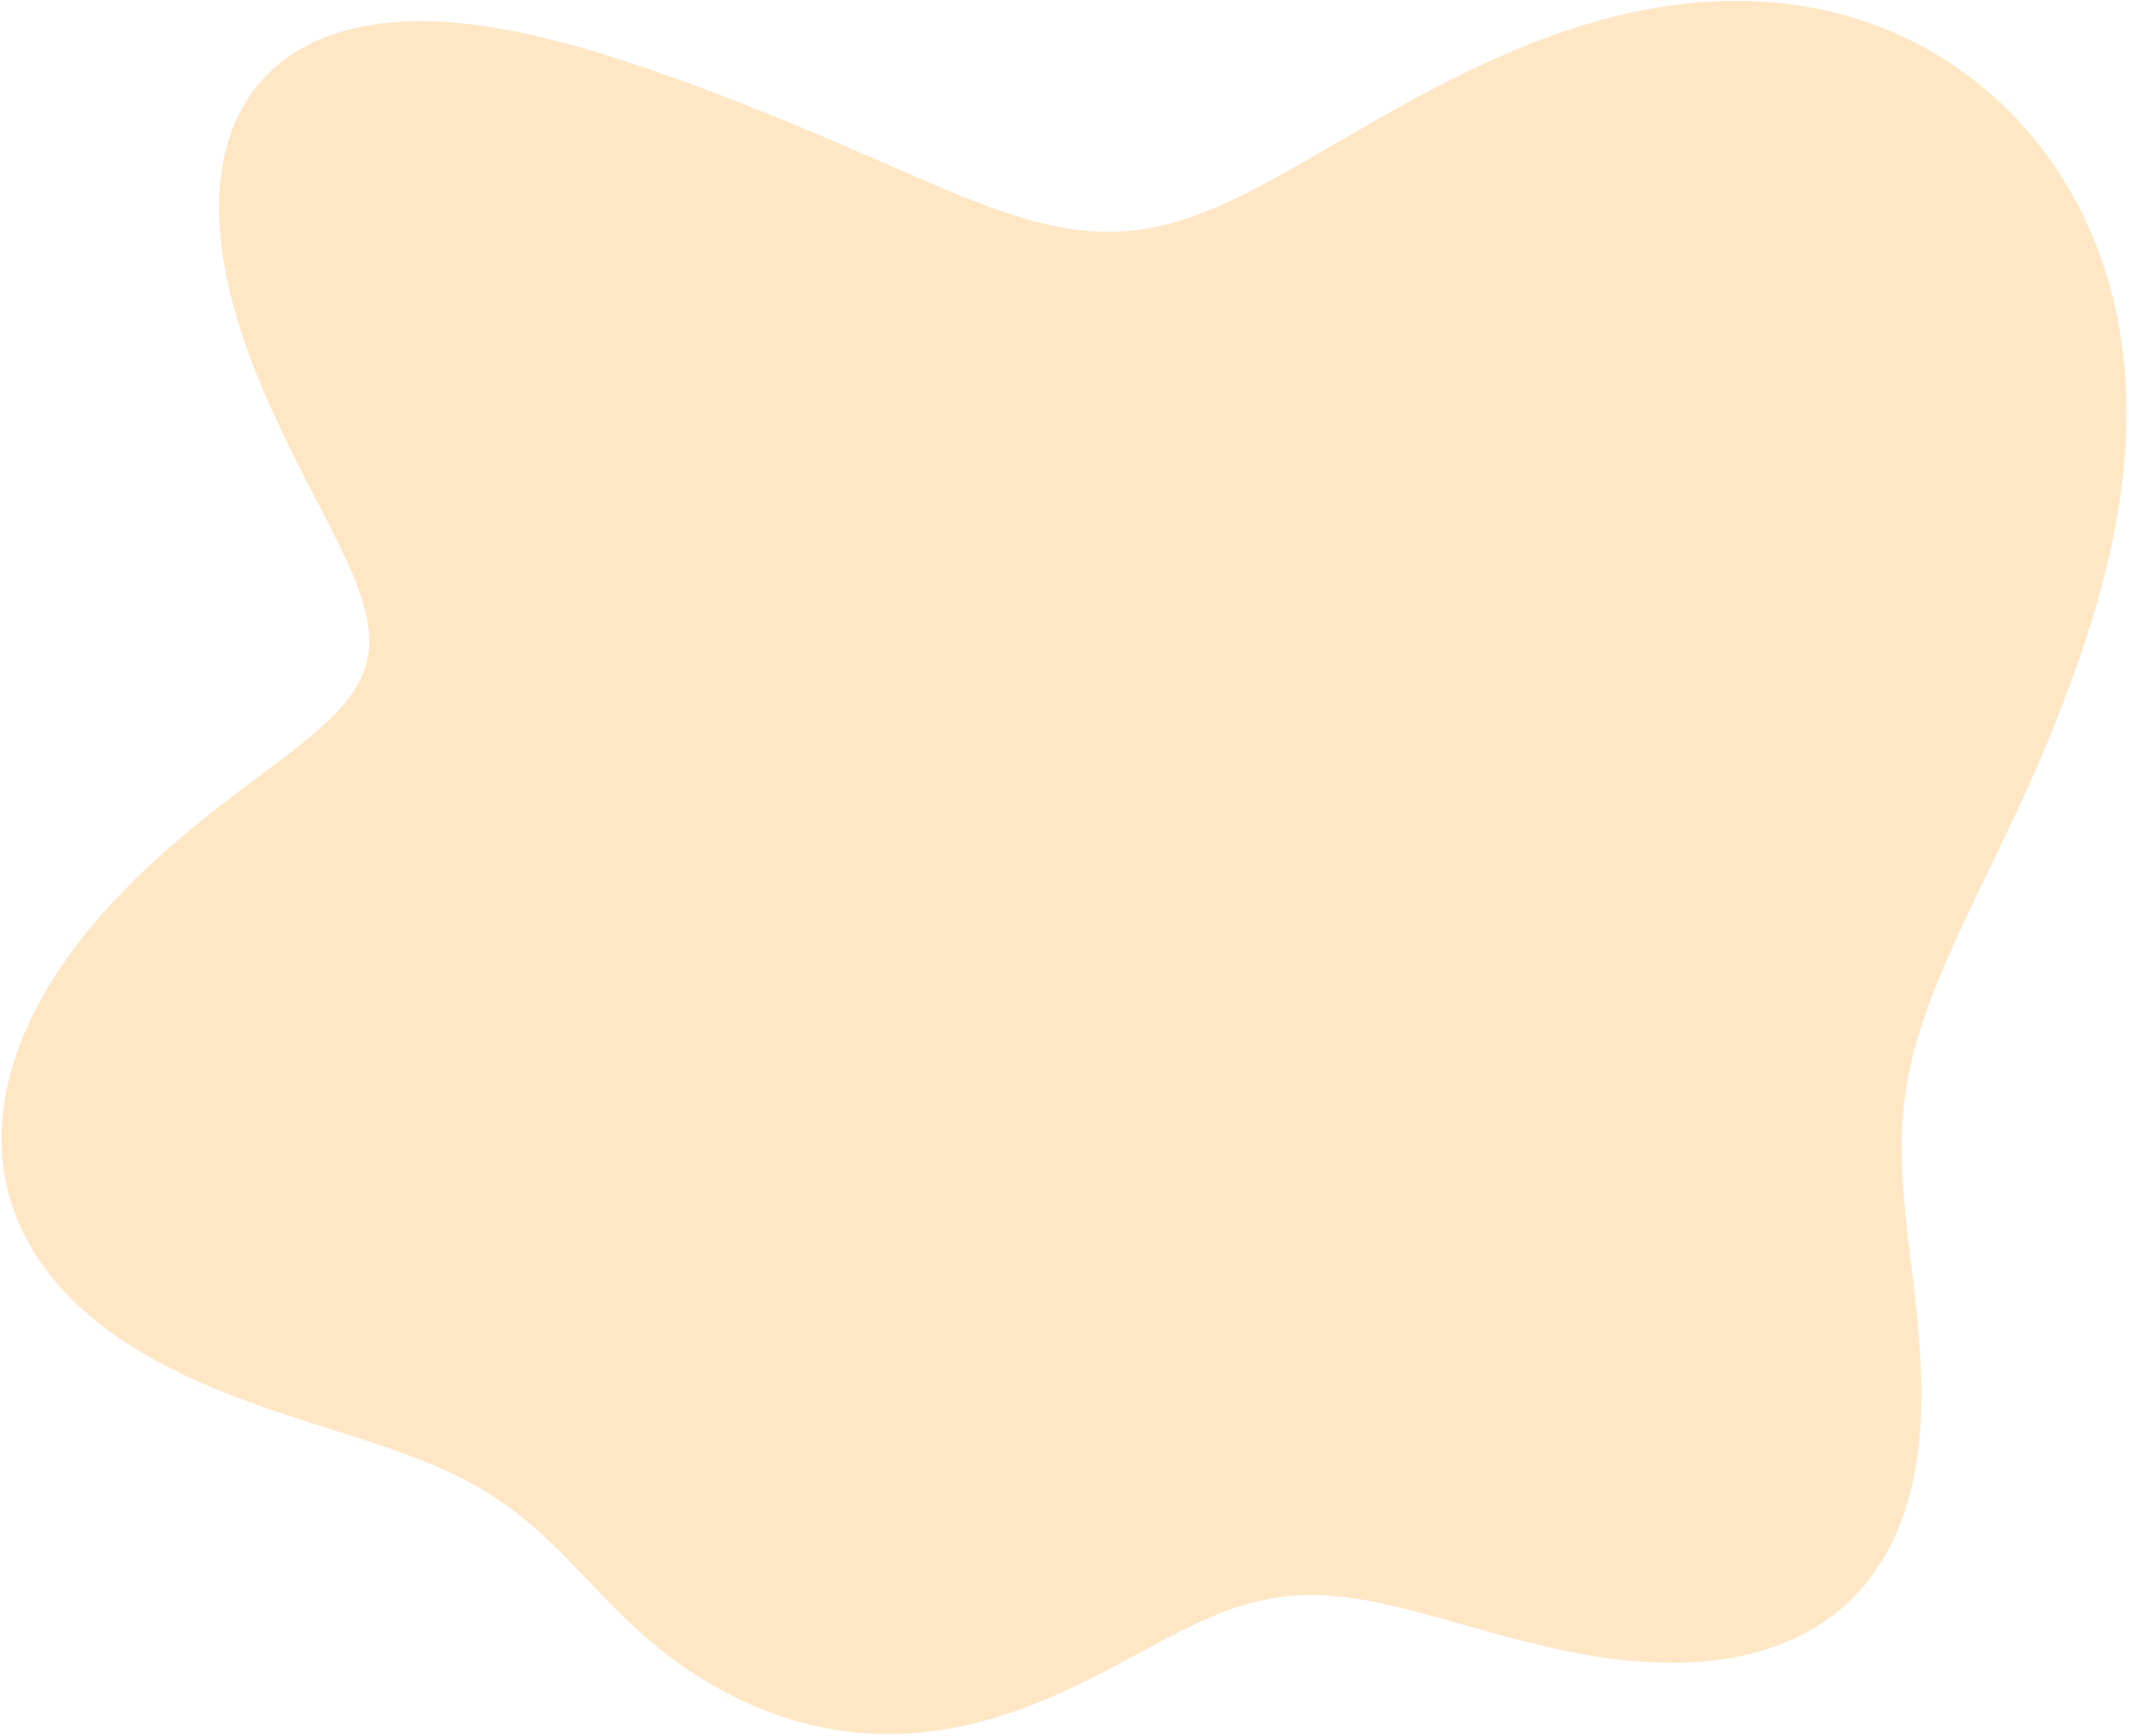 <?xml version="1.0" encoding="UTF-8"?> <svg xmlns="http://www.w3.org/2000/svg" width="699" height="570" viewBox="0 0 699 570" fill="none"> <path fill-rule="evenodd" clip-rule="evenodd" d="M612.728 519.847L610.262 522.707L607.637 525.415L604.857 527.966L601.926 530.357L598.848 532.583L595.63 534.64L592.277 536.527L588.796 538.242L585.194 539.783L581.478 541.151L577.656 542.347L573.736 543.371L569.727 544.226L565.638 544.914L561.476 545.439L557.251 545.805L552.973 546.016L548.649 546.08L544.289 546L539.901 545.785L535.494 545.44L531.076 544.973L526.655 544.393L522.24 543.707L517.837 542.925L513.456 542.058L509.104 541.117L504.788 540.114L500.515 539.06L496.292 537.968L492.124 536.849L488.017 535.717L483.974 534.583L476.096 532.353L472.266 531.279L468.512 530.246L464.832 529.264L461.229 528.341L457.701 527.486L454.247 526.705L450.865 526.007L447.554 525.396L444.31 524.878L441.131 524.457L438.013 524.138L434.952 523.923L431.945 523.814L428.986 523.814L426.071 523.922L423.197 524.14L420.356 524.466L417.546 524.9L414.761 525.439L411.996 526.083L409.245 526.826L406.505 527.667L403.771 528.602L401.037 529.625L398.299 530.732L395.553 531.918L392.795 533.177L390.021 534.502L387.227 535.888L384.41 537.327L381.566 538.813L378.693 540.339L375.788 541.896L369.875 545.075L366.862 546.682L363.811 548.289L360.72 549.889L357.589 551.474L354.418 553.036L351.206 554.567L347.954 556.059L344.663 557.505L341.334 558.898L337.968 560.231L334.567 561.496L331.134 562.687L327.669 563.799L324.176 564.825L320.657 565.76L317.115 566.6L313.553 567.339L309.975 567.973L306.383 568.5L302.78 568.915L299.171 569.217L295.558 569.403L291.946 569.471L288.337 569.421L284.734 569.252L281.142 568.964L277.563 568.557L274.001 568.032L270.459 567.39L266.939 566.632L263.444 565.76L259.977 564.776L256.541 563.683L253.137 562.483L249.769 561.178L246.437 559.772L243.145 558.267L239.893 556.666L236.684 554.972L233.52 553.187L230.403 551.314L227.333 549.356L224.314 547.314L221.346 545.19L218.432 542.987L215.573 540.706L212.77 538.352L210.022 535.931L207.326 533.451L204.68 530.921L202.078 528.352L199.514 525.755L196.982 523.141L194.475 520.523L191.984 517.91L189.5 515.314L187.014 512.746L184.517 510.215L181.999 507.73L179.45 505.299L176.862 502.929L174.223 500.625L171.527 498.392L168.763 496.234L165.925 494.152L163.004 492.148L159.994 490.221L156.889 488.37L153.685 486.593L150.376 484.886L146.961 483.244L143.437 481.662L139.803 480.135L136.059 478.654L132.206 477.211L128.248 475.8L124.187 474.41L120.028 473.032L115.777 471.657L111.441 470.275L107.027 468.876L102.544 467.45L98.002 465.987L93.413 464.477L88.787 462.91L84.136 461.277L79.474 459.57L74.815 457.78L70.172 455.898L65.56 453.918L60.993 451.833L56.489 449.638L52.06 447.325L47.723 444.893L43.494 442.336L39.387 439.652L35.417 436.839L31.6 433.897L27.948 430.824L24.477 427.622L21.199 424.293L18.126 420.838L15.27 417.261L12.642 413.566L10.252 409.759L8.107 405.843L6.216 401.826L4.586 397.715L3.222 393.516L2.128 389.237L1.307 384.887L0.762 380.474L0.492 376.008L0.498 371.496L0.776 366.95L1.325 362.377L2.14 357.788L3.215 353.191L4.545 348.596L6.121 344.012L7.935 339.448L9.978 334.911L12.241 330.411L14.71 325.955L17.376 321.55L20.226 317.204L23.247 312.921L26.427 308.709L29.751 304.571L33.207 300.514L36.779 296.54L40.456 292.653L44.221 288.856L48.062 285.151L51.965 281.54L55.915 278.023L59.899 274.601L63.903 271.274L67.911 268.041L71.904 264.9L75.865 261.849L79.773 258.885L83.608 256.003L87.35 253.199L90.978 250.466L94.472 247.799L97.814 245.188L100.985 242.626L103.968 240.105L106.748 237.614L109.311 235.144L111.645 232.684L113.738 230.225L115.583 227.755L117.172 225.264L118.501 222.741L119.567 220.176L120.368 217.559L120.905 214.879L121.182 212.129L121.202 209.298L120.973 206.379L120.502 203.364L119.798 200.247L118.874 197.022L117.74 193.684L116.412 190.23L114.904 186.655L113.232 182.959L111.412 179.139L109.463 175.197L107.403 171.133L105.251 166.949L100.748 158.237L98.436 153.717L96.111 149.096L93.792 144.382L91.499 139.581L89.251 134.703L87.067 129.758L84.966 124.754L82.966 119.705L81.084 114.621L79.337 109.514L77.74 104.397L76.308 99.283L75.056 94.186L73.995 89.118L73.139 84.095L72.498 79.13L72.08 74.236L71.896 69.428L71.951 64.72L72.252 60.125L72.804 55.655L73.61 51.325L74.672 47.146L75.992 43.13L77.568 39.288L79.399 35.631L81.482 32.168L83.814 28.907L86.389 25.858L89.2 23.026L92.241 20.418L95.502 18.038L98.975 15.889L102.648 13.974L106.511 12.295L110.552 10.85L114.757 9.638L119.114 8.658L123.608 7.904L128.226 7.371L132.952 7.054L137.772 6.943L142.671 7.031L147.633 7.307L152.645 7.761L157.69 8.38L162.756 9.152L167.827 10.064L172.891 11.102L177.936 12.251L182.949 13.498L187.921 14.828L192.841 16.229L197.7 17.685L202.493 19.186L207.213 20.721L211.856 22.28L216.419 23.855L220.901 25.441L225.301 27.032L229.618 28.625L233.854 30.215L238.009 31.8L242.085 33.38L246.082 34.951L250.004 36.512L253.851 38.063L257.624 39.603L261.327 41.131L264.96 42.645L268.526 44.146L272.026 45.631L275.461 47.101L278.833 48.553L282.144 49.987L285.395 51.401L297.83 56.828L300.804 58.119L303.727 59.38L306.6 60.608L309.426 61.803L312.205 62.962L314.94 64.083L317.632 65.165L320.284 66.205L322.897 67.202L325.473 68.155L328.014 69.061L330.523 69.919L333.001 70.728L335.45 71.485L337.874 72.191L340.273 72.843L342.651 73.439L345.011 73.98L347.353 74.463L349.682 74.888L351.998 75.252L354.306 75.555L356.608 75.795L358.906 75.971L361.204 76.082L363.504 76.125L365.808 76.1L368.121 76.004L370.446 75.836L372.784 75.594L375.141 75.277L377.519 74.882L379.922 74.407L382.354 73.852L384.818 73.212L387.318 72.488L389.859 71.677L392.445 70.777L395.08 69.788L397.767 68.707L400.513 67.534L403.321 66.269L406.195 64.91L409.141 63.458L412.163 61.914L415.264 60.278L418.45 58.553L421.725 56.739L425.093 54.841L428.556 52.862L432.12 50.806L443.437 44.23L447.426 41.925L451.525 39.575L455.734 37.192L460.054 34.783L464.483 32.36L469.02 29.934L473.662 27.518L478.405 25.124L483.244 22.765L488.176 20.455L493.192 18.208L498.286 16.038L503.451 13.96L508.677 11.988L513.954 10.136L519.275 8.415L524.628 6.837L530.005 5.412L535.397 4.148L540.795 3.052L546.189 2.132L551.571 1.391L556.932 0.834L562.265 0.465L567.561 0.284L572.813 0.294L578.015 0.494L583.159 0.885L588.239 1.464L593.25 2.231L598.185 3.183L603.04 4.317L607.809 5.631L612.488 7.121L617.073 8.782L621.56 10.612L625.945 12.605L630.224 14.758L634.394 17.065L638.452 19.522L642.394 22.125L646.219 24.869L649.924 27.748L653.505 30.759L656.96 33.895L660.288 37.154L663.485 40.529L666.55 44.016L669.48 47.61L672.274 51.306L674.93 55.101L677.446 58.988L679.82 62.963L682.052 67.021L684.139 71.158L686.082 75.369L687.878 79.648L689.529 83.99L691.032 88.392L692.389 92.847L693.6 97.351L694.664 101.898L695.584 106.484L696.361 111.103L696.996 115.75L697.491 120.42L697.849 125.108L698.073 129.808L698.165 134.517L698.131 139.228L697.972 143.937L697.695 148.64L697.303 153.331L696.801 158.007L696.195 162.663L695.49 167.295L694.692 171.9L693.806 176.474L692.838 181.014L691.795 185.516L690.681 189.979L689.504 194.4L688.268 198.776L686.98 203.107L685.643 207.39L684.265 211.625L682.849 215.81L681.399 219.945L679.921 224.029L678.417 228.063L676.891 232.046L675.345 235.979L673.782 239.861L672.205 243.694L670.615 247.478L669.013 251.213L667.402 254.9L665.782 258.54L664.155 262.134L662.522 265.682L660.887 269.186L659.251 272.645L657.619 276.062L655.994 279.437L651.216 289.325L649.667 292.547L648.143 295.736L646.647 298.893L645.179 302.02L643.742 305.119L642.336 308.192L640.963 311.24L639.626 314.267L638.325 317.274L637.064 320.264L635.844 323.239L634.67 326.203L633.543 329.157L632.467 332.104L631.445 335.049L630.48 337.995L629.576 340.944L628.737 343.901L627.964 346.87L627.261 349.854L626.631 352.858L626.076 355.885L625.596 358.94L625.195 362.027L624.872 365.149L624.626 368.31L624.459 371.515L624.368 374.766L624.352 378.067L624.408 381.42L624.532 384.829L624.72 388.294L624.968 391.819L625.269 395.403L625.618 399.047L626.008 402.753L626.432 406.518L626.88 410.343L627.818 418.161L628.29 422.15L628.75 426.187L629.189 430.269L629.596 434.39L629.962 438.545L630.277 442.728L630.529 446.933L630.71 451.152L630.809 455.378L630.816 459.604L630.724 463.82L630.522 468.018L630.202 472.19L629.757 476.327L629.18 480.418L628.463 484.455L627.602 488.429L626.59 492.329L625.424 496.147L624.1 499.875L622.615 503.502L620.966 507.02L619.153 510.421L617.176 513.698L615.034 516.842L612.728 519.847Z" fill="#FFE7C6"></path> </svg> 